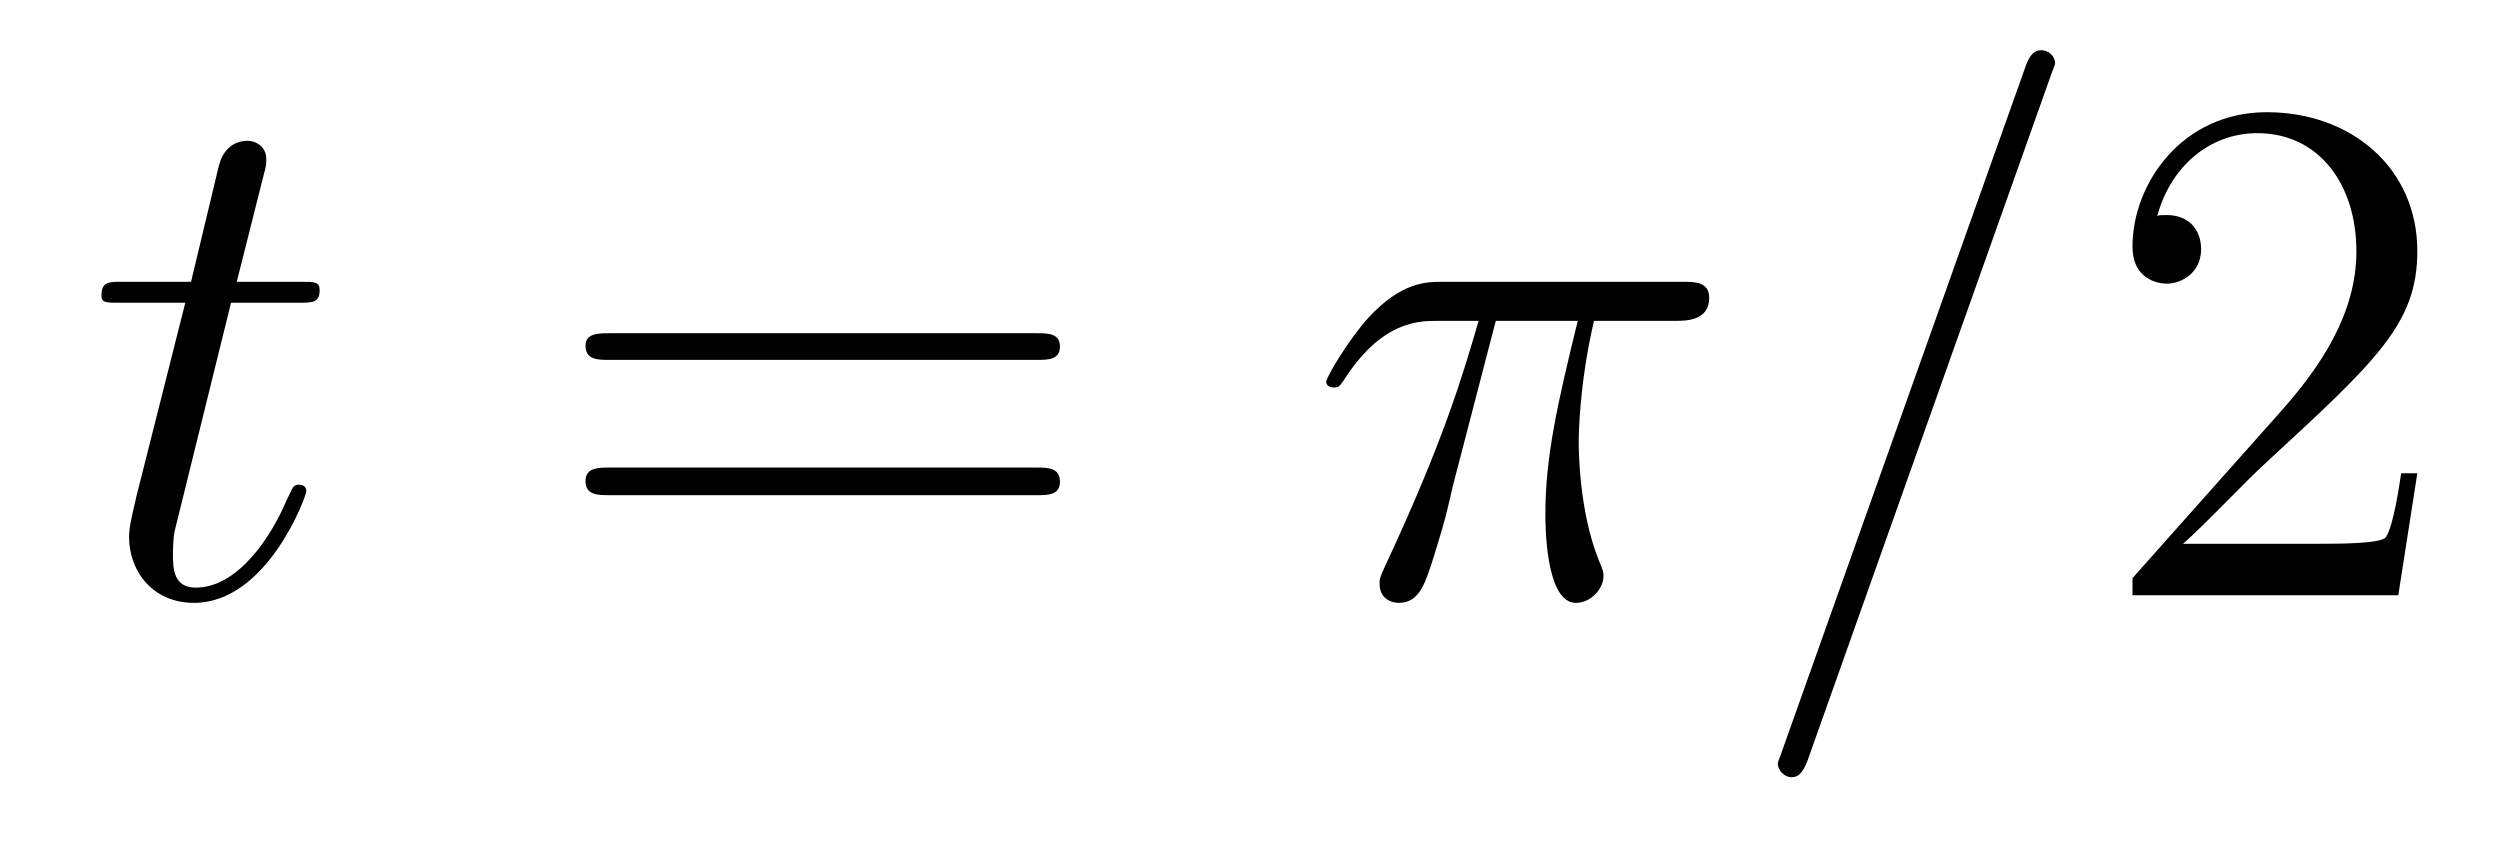 <?xml version='1.0'?>
<!-- This file was generated by dvisvgm 1.9.2 -->
<svg height='14pt' version='1.1' viewBox='0 -14 41 14' width='41pt' xmlns='http://www.w3.org/2000/svg' xmlns:xlink='http://www.w3.org/1999/xlink'>
<g id='page1'>
<g transform='matrix(1 0 0 1 -127 650)'>
<path d='M130.789 -659.035H131.898C132.117 -659.035 132.242 -659.035 132.242 -659.238C132.242 -659.379 132.164 -659.379 131.93 -659.379H130.883L131.32 -661.113C131.367 -661.285 131.367 -661.301 131.367 -661.395C131.367 -661.582 131.211 -661.691 131.055 -661.691C130.961 -661.691 130.68 -661.66 130.586 -661.269L130.133 -659.379H129.008C128.773 -659.379 128.664 -659.379 128.664 -659.145C128.664 -659.035 128.742 -659.035 128.977 -659.035H130.039L129.242 -655.879C129.148 -655.473 129.117 -655.348 129.117 -655.191C129.117 -654.629 129.508 -654.113 130.18 -654.113C131.383 -654.113 132.023 -655.863 132.023 -655.941S131.977 -656.051 131.898 -656.051C131.883 -656.051 131.836 -656.051 131.805 -656.004C131.789 -655.988 131.789 -655.973 131.695 -655.785C131.445 -655.191 130.898 -654.363 130.211 -654.363C129.852 -654.363 129.836 -654.66 129.836 -654.91C129.836 -654.926 129.836 -655.16 129.867 -655.301L130.789 -659.035ZM132.598 -654.238' fill-rule='evenodd'/>
<path d='M144.008 -658.098C144.18 -658.098 144.383 -658.098 144.383 -658.316C144.383 -658.535 144.18 -658.535 144.008 -658.535H136.992C136.82 -658.535 136.602 -658.535 136.602 -658.332C136.602 -658.098 136.805 -658.098 136.992 -658.098H144.008ZM144.008 -655.879C144.18 -655.879 144.383 -655.879 144.383 -656.098C144.383 -656.332 144.18 -656.332 144.008 -656.332H136.992C136.82 -656.332 136.602 -656.332 136.602 -656.113C136.602 -655.879 136.805 -655.879 136.992 -655.879H144.008ZM145.078 -654.238' fill-rule='evenodd'/>
<path d='M151.531 -658.738H152.875C152.547 -657.395 152.344 -656.52 152.344 -655.566C152.344 -655.41 152.344 -654.113 152.844 -654.113C153.094 -654.113 153.297 -654.348 153.297 -654.551C153.297 -654.613 153.297 -654.629 153.219 -654.816C152.891 -655.629 152.891 -656.66 152.891 -656.738S152.891 -657.66 153.141 -658.738H154.484C154.641 -658.738 155.031 -658.738 155.031 -659.113C155.031 -659.379 154.797 -659.379 154.594 -659.379H150.672C150.391 -659.379 149.984 -659.379 149.438 -658.785C149.125 -658.441 148.75 -657.816 148.75 -657.738C148.75 -657.676 148.812 -657.645 148.875 -657.645C148.969 -657.645 148.969 -657.676 149.031 -657.754C149.656 -658.738 150.266 -658.738 150.578 -658.738H151.25C150.984 -657.832 150.687 -656.801 149.719 -654.723C149.625 -654.519 149.625 -654.504 149.625 -654.426C149.625 -654.176 149.828 -654.113 149.937 -654.113C150.281 -654.113 150.375 -654.426 150.531 -654.926C150.719 -655.535 150.719 -655.566 150.828 -656.035L151.531 -658.738ZM155.035 -654.238' fill-rule='evenodd'/>
<path d='M160.625 -662.738C160.625 -662.754 160.703 -662.926 160.703 -662.957C160.703 -663.098 160.578 -663.176 160.484 -663.176C160.422 -663.176 160.313 -663.176 160.219 -662.91L156.234 -651.707C156.234 -651.691 156.156 -651.504 156.156 -651.488C156.156 -651.348 156.281 -651.254 156.375 -651.254C156.453 -651.254 156.547 -651.27 156.641 -651.519L160.625 -662.738ZM161.394 -654.238' fill-rule='evenodd'/>
<path d='M166.644 -656.238H166.379C166.348 -656.035 166.254 -655.379 166.129 -655.191C166.051 -655.082 165.363 -655.082 165.004 -655.082H162.801C163.129 -655.363 163.848 -656.129 164.16 -656.41C165.973 -658.082 166.644 -658.691 166.644 -659.879C166.644 -661.254 165.551 -662.16 164.176 -662.16C162.785 -662.16 161.973 -660.988 161.973 -659.957C161.973 -659.348 162.504 -659.348 162.535 -659.348C162.785 -659.348 163.098 -659.535 163.098 -659.91C163.098 -660.254 162.879 -660.473 162.535 -660.473C162.426 -660.473 162.41 -660.473 162.379 -660.457C162.598 -661.269 163.238 -661.816 164.019 -661.816C165.035 -661.816 165.645 -660.973 165.645 -659.879C165.645 -658.863 165.066 -657.988 164.379 -657.223L161.973 -654.519V-654.238H166.332L166.644 -656.238ZM167.273 -654.238' fill-rule='evenodd'/>
</g>
</g>
</svg>
